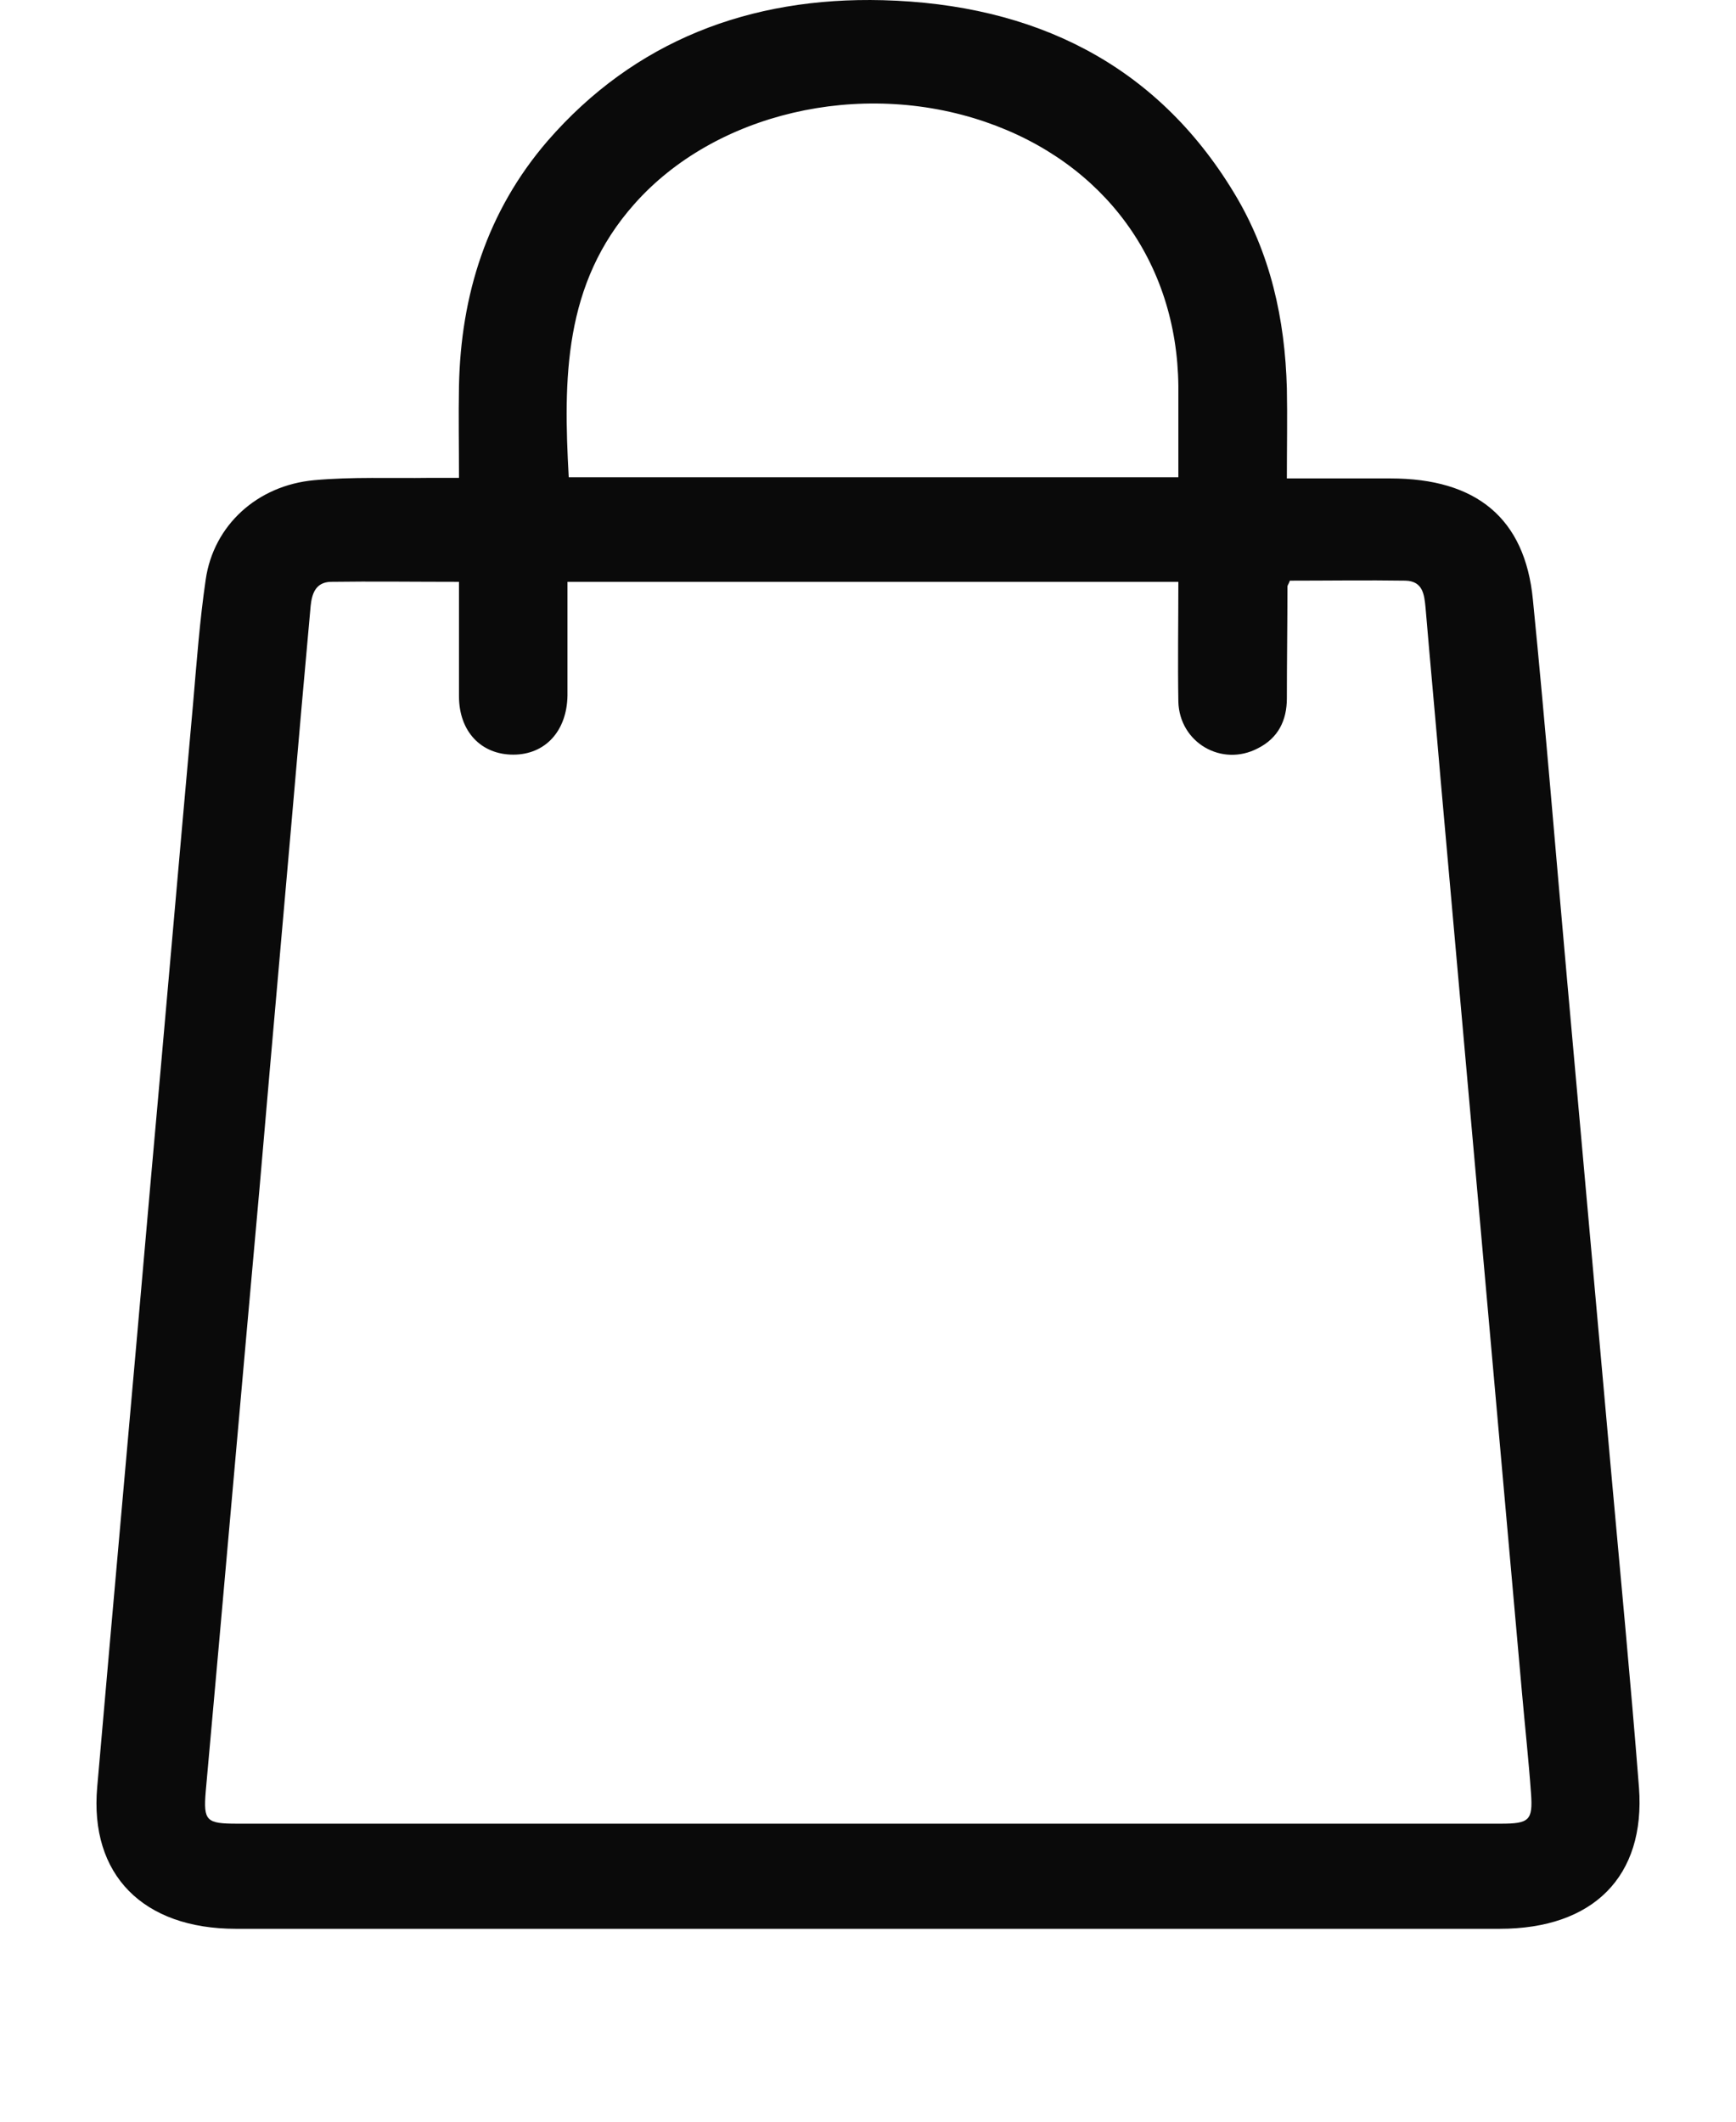 <svg width="18" height="22" viewBox="0 0 18 22" fill="none" xmlns="http://www.w3.org/2000/svg">
<path d="M13.343 4.961C13.718 4.961 14.068 4.961 14.418 4.961C15.306 4.961 15.812 5.372 15.894 6.217C16.025 7.533 16.131 8.855 16.25 10.177C16.4 11.85 16.55 13.528 16.7 15.201C16.8 16.315 16.907 17.422 16.994 18.535C17.063 19.458 16.519 20 15.55 20C11.18 20 6.816 20 2.446 20C1.483 20 0.927 19.44 1.008 18.529C1.189 16.446 1.377 14.374 1.558 12.296C1.708 10.629 1.852 8.962 2.002 7.295C2.039 6.866 2.071 6.432 2.133 6.009C2.214 5.449 2.665 5.033 3.259 4.979C3.652 4.943 4.053 4.961 4.453 4.955C4.546 4.955 4.634 4.955 4.759 4.955C4.759 4.622 4.753 4.312 4.759 4.003C4.778 3.062 5.047 2.193 5.678 1.461C6.578 0.425 7.772 -0.034 9.154 0.002C10.723 0.044 11.986 0.663 12.793 1.996C13.174 2.622 13.324 3.312 13.343 4.027C13.349 4.33 13.343 4.634 13.343 4.961ZM4.759 6.033C4.296 6.033 3.859 6.027 3.427 6.033C3.271 6.039 3.234 6.158 3.221 6.283C3.19 6.634 3.159 6.98 3.127 7.331C2.983 8.998 2.833 10.665 2.69 12.332C2.502 14.415 2.321 16.499 2.133 18.577C2.108 18.881 2.139 18.91 2.458 18.91C3.928 18.91 5.397 18.91 6.866 18.91C9.767 18.91 12.662 18.91 15.562 18.91C15.856 18.91 15.894 18.875 15.875 18.601C15.85 18.25 15.812 17.904 15.781 17.553C15.65 16.077 15.519 14.606 15.387 13.13C15.237 11.445 15.087 9.766 14.937 8.081C14.887 7.486 14.831 6.896 14.781 6.301C14.768 6.17 14.756 6.027 14.575 6.021C14.168 6.015 13.768 6.021 13.374 6.021C13.362 6.057 13.349 6.069 13.349 6.081C13.349 6.468 13.343 6.854 13.343 7.241C13.343 7.468 13.255 7.652 13.043 7.759C12.668 7.956 12.23 7.7 12.218 7.277C12.211 6.866 12.218 6.45 12.218 6.033C10.092 6.033 7.991 6.033 5.884 6.033C5.884 6.438 5.884 6.825 5.884 7.212C5.878 7.581 5.653 7.825 5.322 7.825C4.99 7.825 4.759 7.587 4.759 7.218C4.759 6.849 4.759 6.462 4.759 6.033ZM12.218 4.949C12.218 4.622 12.218 4.312 12.218 4.003C12.205 2.717 11.449 1.687 10.217 1.264C8.917 0.818 7.41 1.175 6.578 2.115C5.841 2.943 5.841 3.931 5.897 4.949C7.998 4.949 10.092 4.949 12.218 4.949Z" fill="#0A0A0A"/>
</svg>
